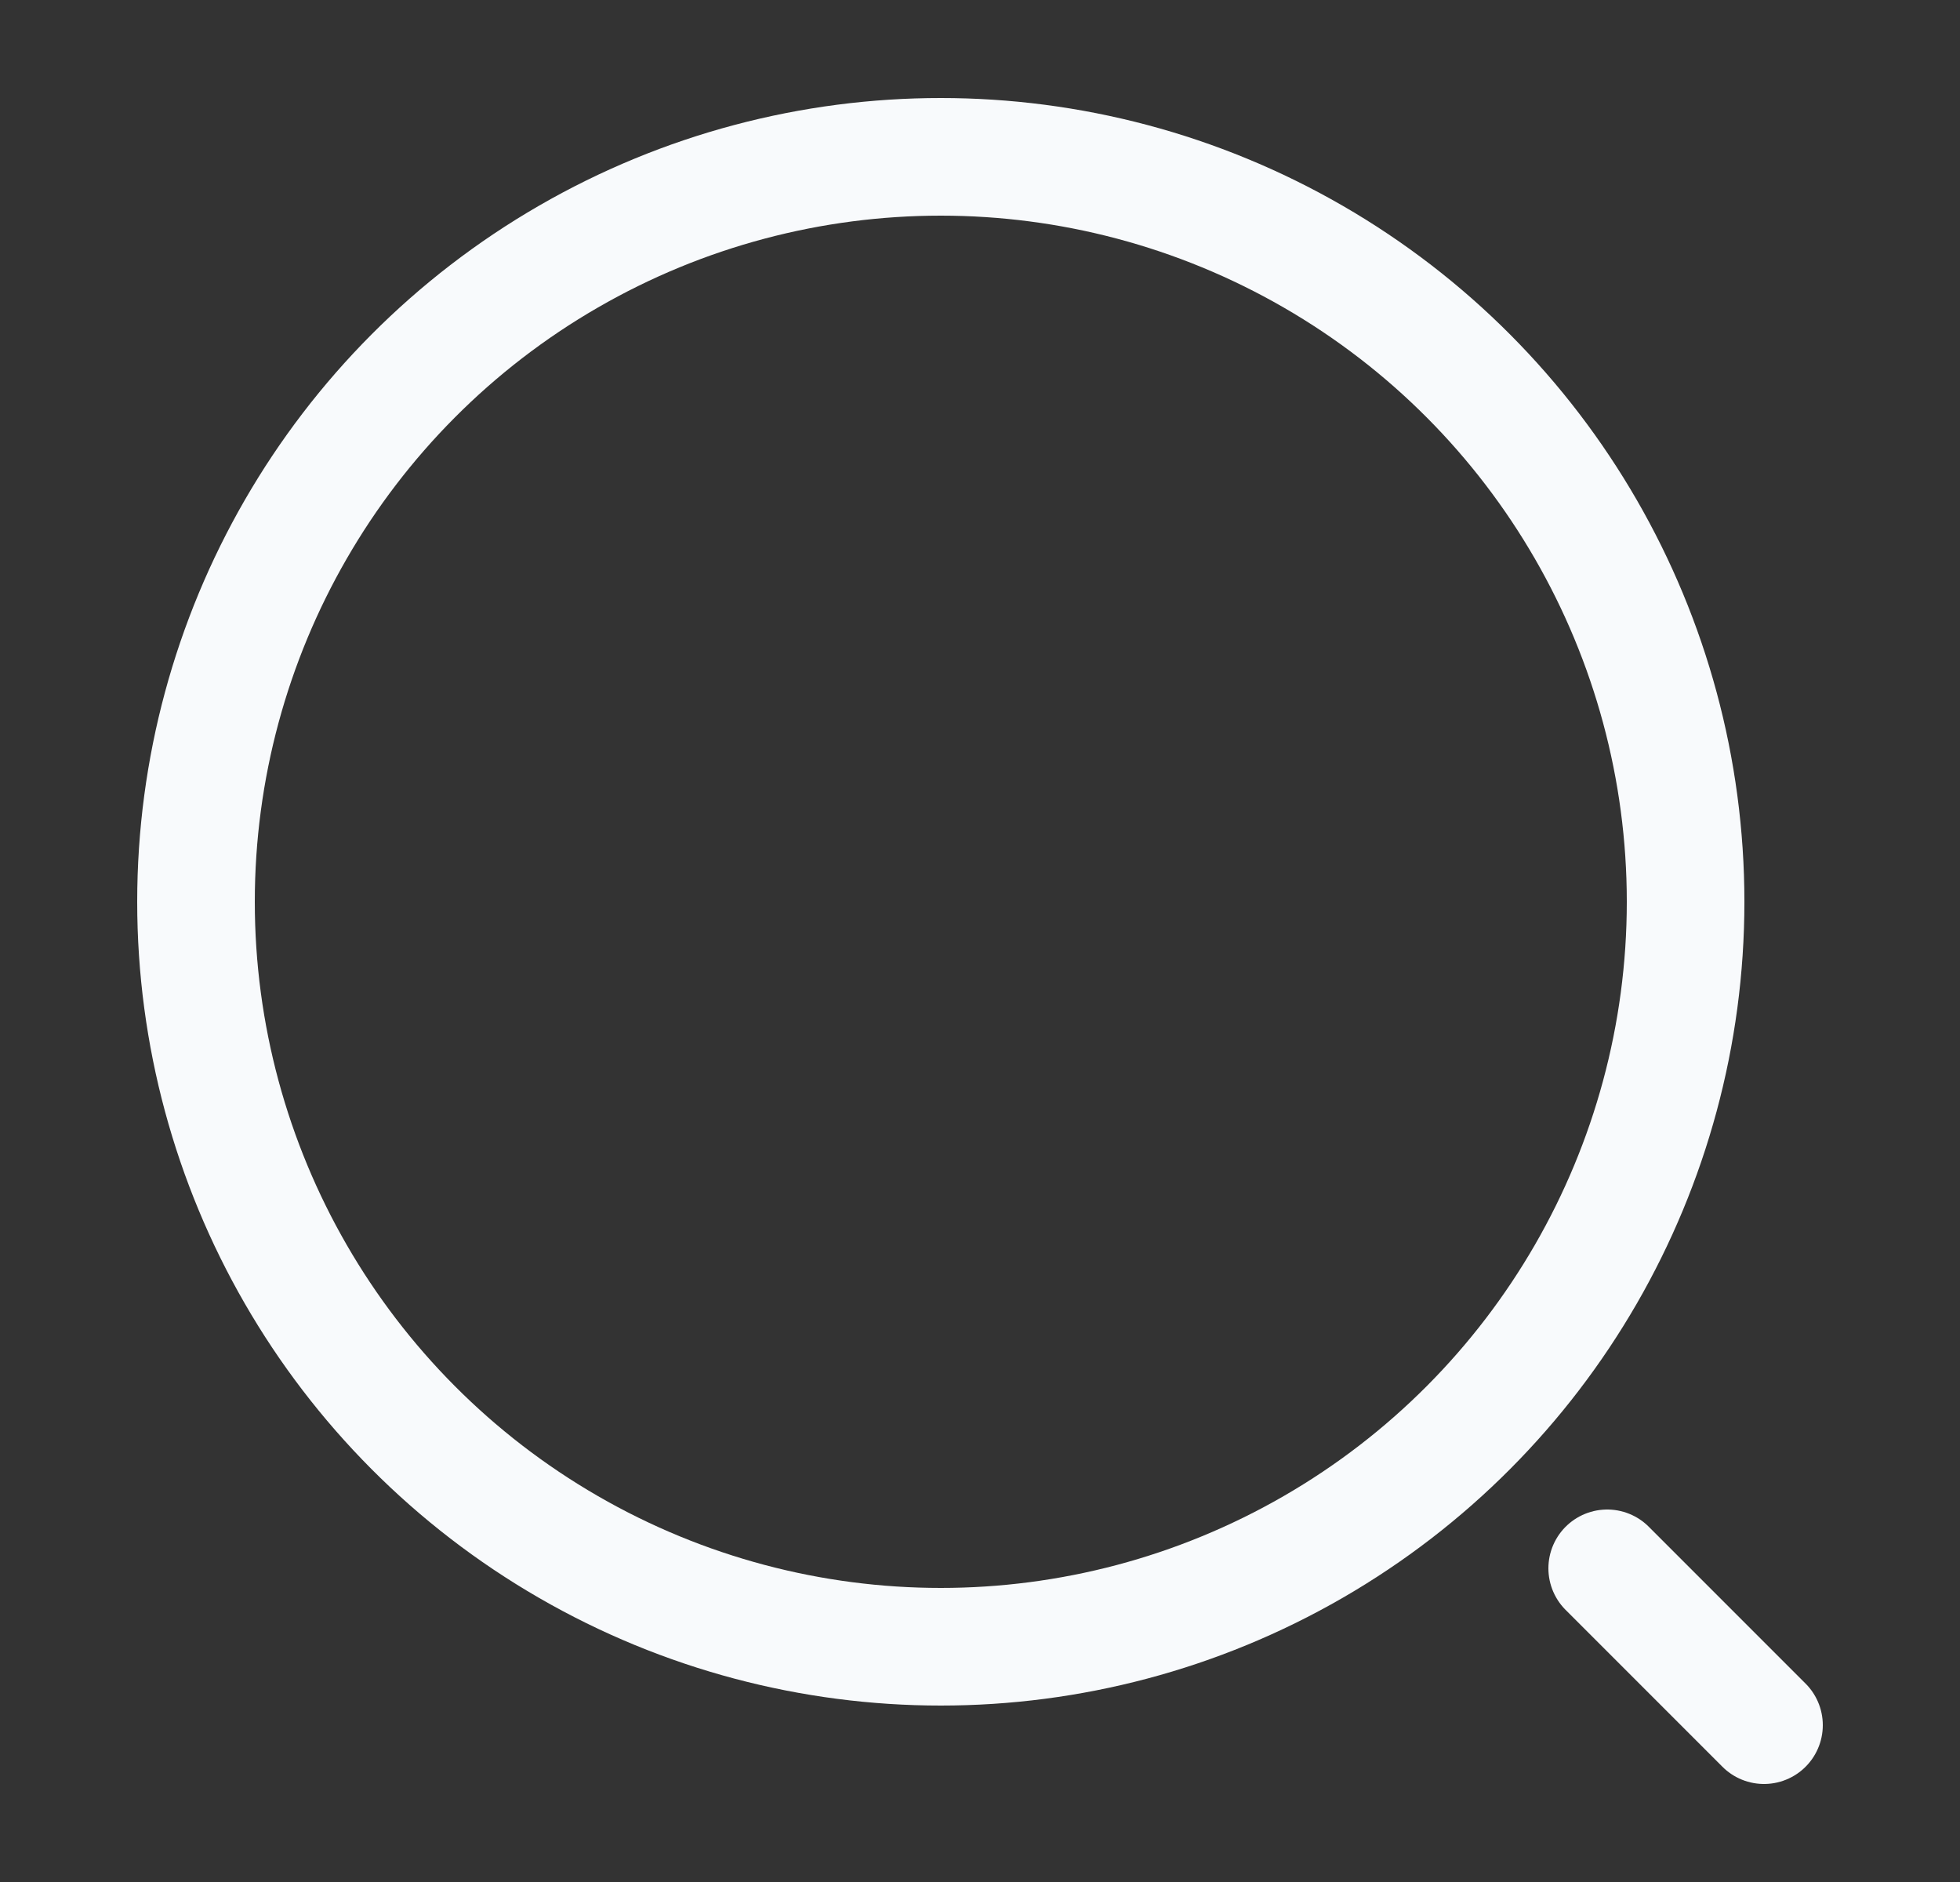 <svg width="25" height="24" fill="none" xmlns="http://www.w3.org/2000/svg"><rect width="100%" height="100%" fill="#333333" stroke="none"/><circle cx="12" cy="11.5" r="9.5" stroke="#F8FAFC" stroke-width="1.5"/><path d="M20.5 20l2 2" stroke="#F8FAFC" stroke-width="1.5" stroke-linecap="round"/></svg>
